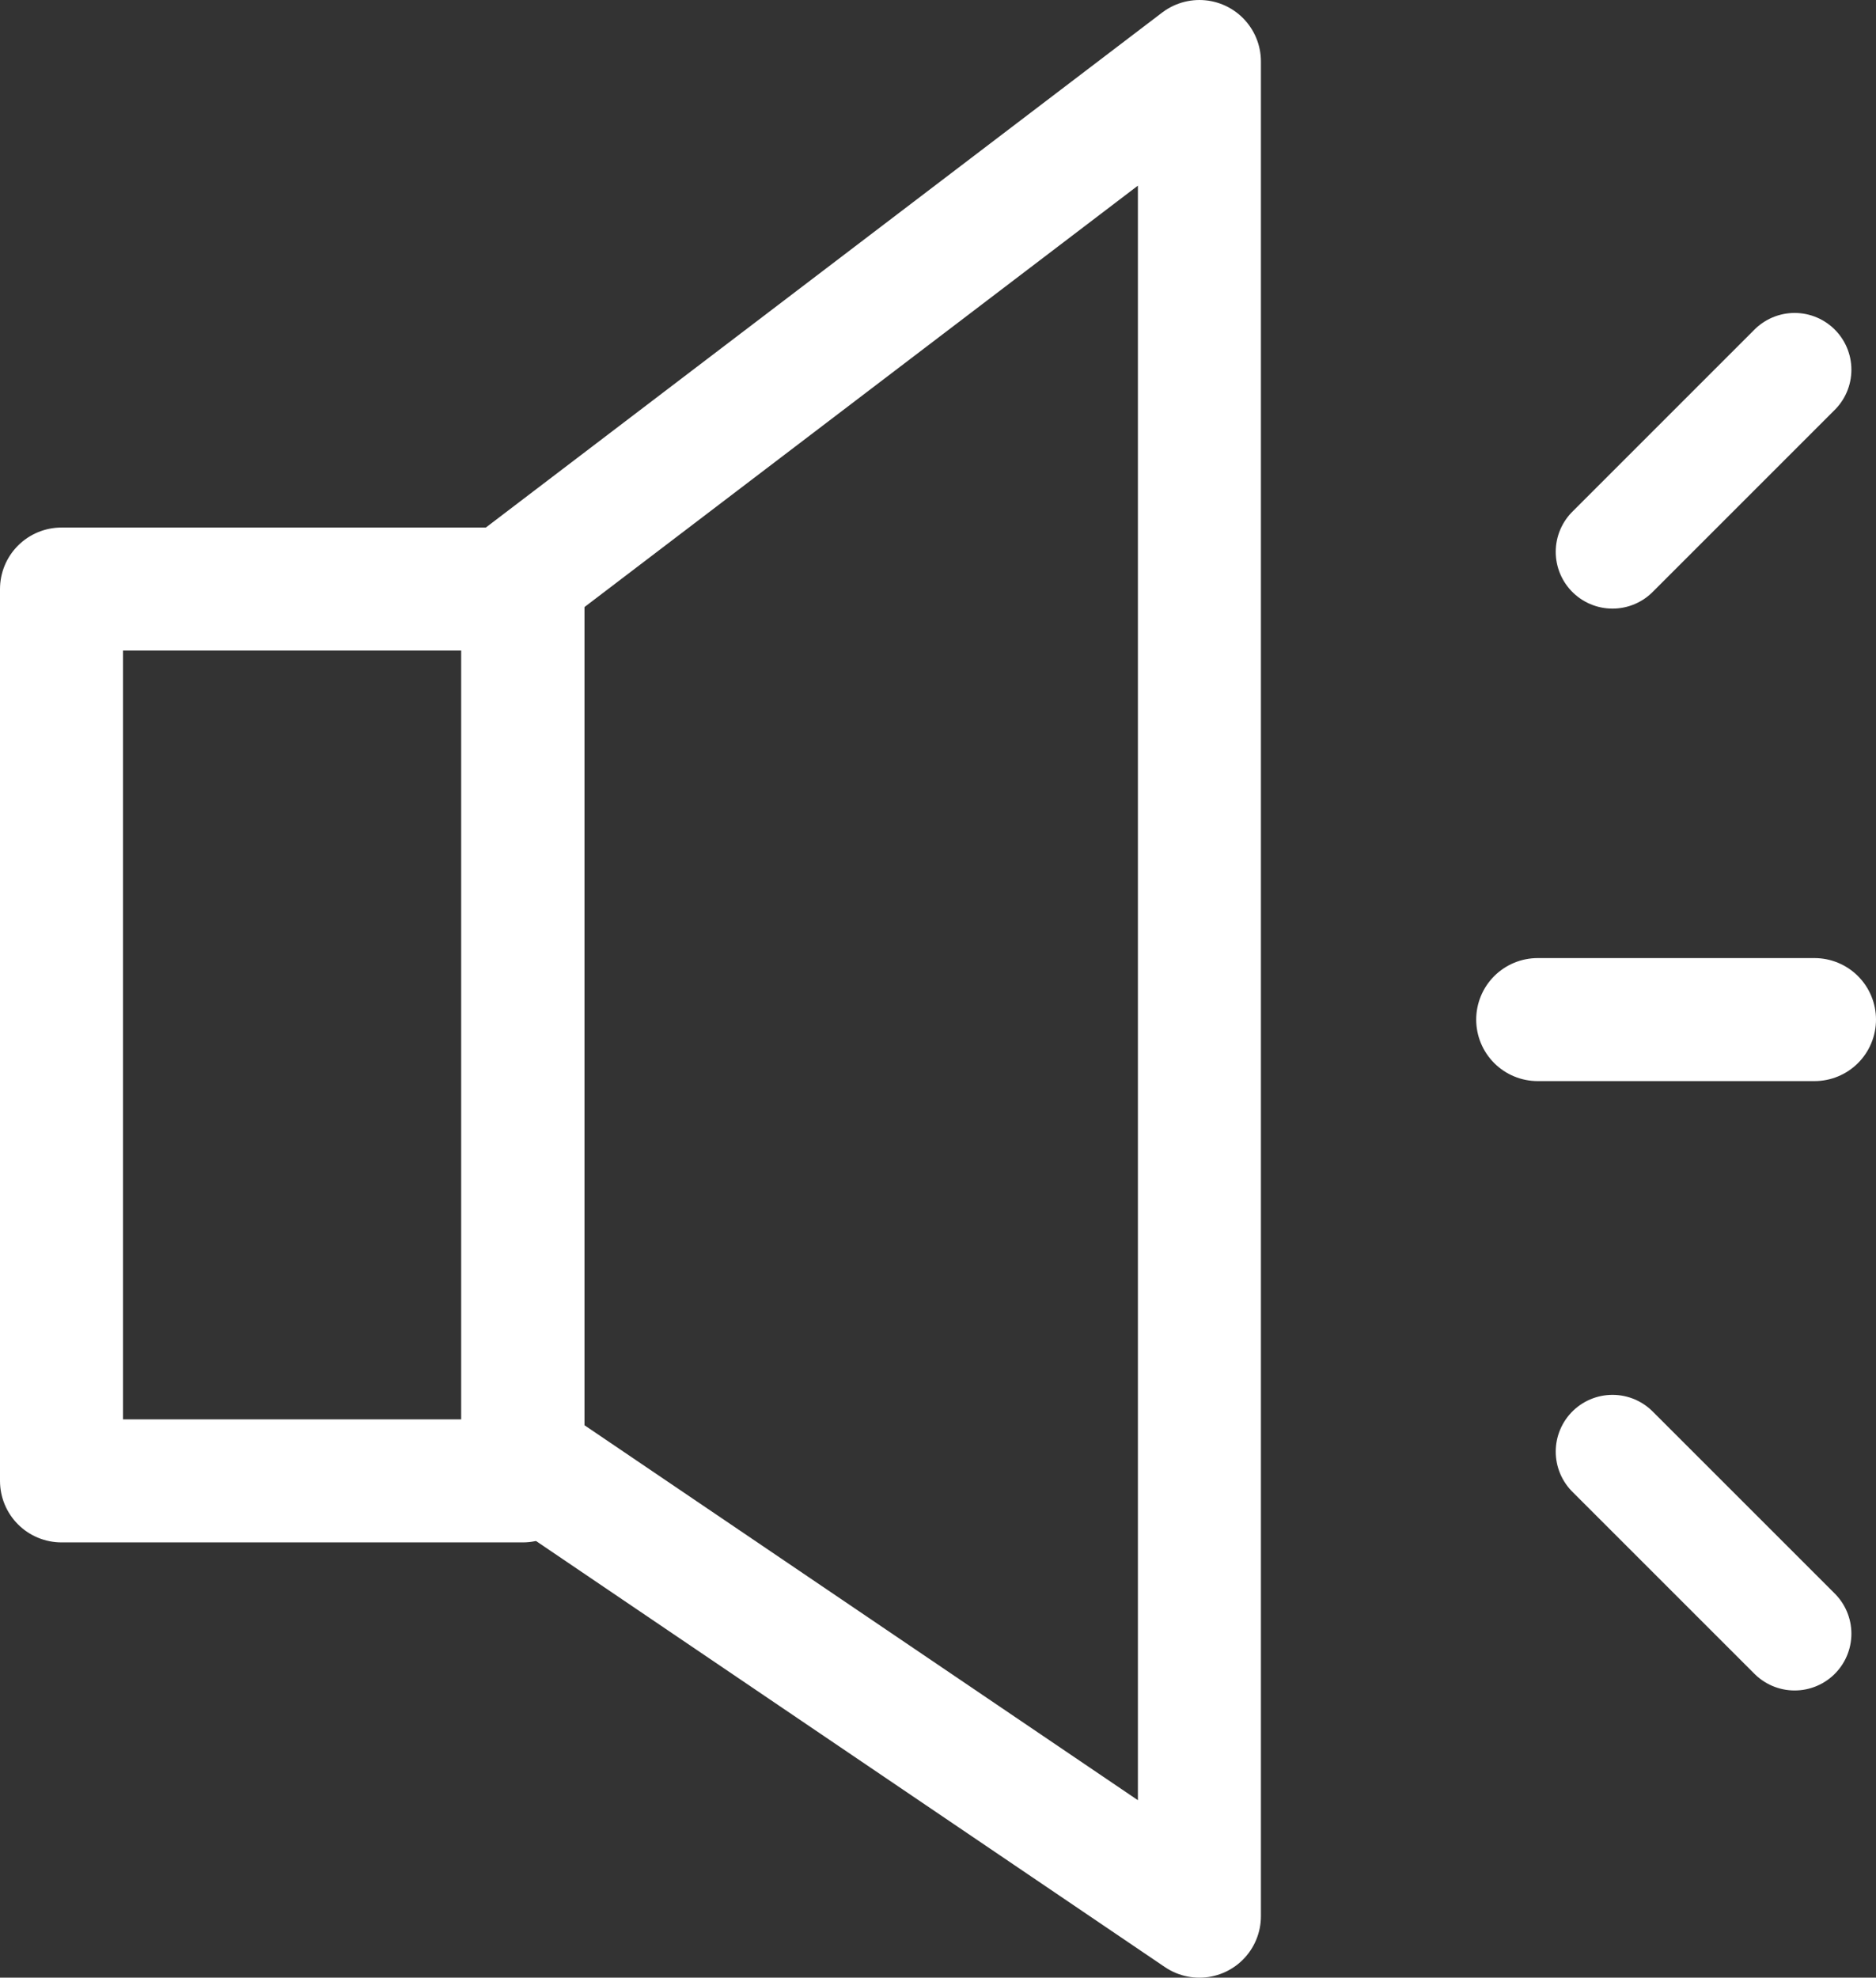 <?xml version="1.0" encoding="utf-8"?>
<!-- Generator: Adobe Illustrator 16.0.4, SVG Export Plug-In . SVG Version: 6.00 Build 0)  -->
<!DOCTYPE svg PUBLIC "-//W3C//DTD SVG 1.1//EN" "http://www.w3.org/Graphics/SVG/1.1/DTD/svg11.dtd">
<svg version="1.1" id="Ebene_1" xmlns="http://www.w3.org/2000/svg" xmlns:xlink="http://www.w3.org/1999/xlink" x="0px" y="0px"
	 width="61px" height="64.307px" viewBox="0 0 61 64.307" enable-background="new 0 0 61 64.307" xml:space="preserve">
<rect x="0" y="0" width="61" height="64.307" fill="#333333" stroke="none"/>
<symbol  id="rollover_audio_" viewBox="-31 -32.154 61 64.308">
	<g>
		
			<line fill="none" stroke="#FFFFFF" stroke-width="4" stroke-linecap="round" stroke-linejoin="round" stroke-miterlimit="10" x1="19" y1="-1" x2="28" y2="-1"/>
		<g>
			
				<line fill="none" stroke="#FFFFFF" stroke-width="3.692" stroke-linecap="round" stroke-linejoin="round" stroke-miterlimit="10" x1="21.432" y1="14.21" x2="27.354" y2="20.132"/>
			
				<line fill="none" stroke="#FFFFFF" stroke-width="3.692" stroke-linecap="round" stroke-linejoin="round" stroke-miterlimit="10" x1="21.432" y1="-15.048" x2="27.354" y2="-20.969"/>
		</g>
	</g>
	<polygon fill="none" stroke="#FFFFFF" stroke-width="4" stroke-linejoin="round" stroke-miterlimit="10" points="8,-30.154 
		-14,-15.248 -14,13.402 8,30.154 	"/>
	<polygon fill="none" stroke="#FFFFFF" stroke-width="4" stroke-linejoin="round" stroke-miterlimit="10" points="-29,-16 -14,-16 
		-14,13 -29,13 	"/>
	<polygon display="none" fill="none" points="-31,32 30,32 30,-32 -31,-32 	"/>
</symbol>
<use xlink:href="#rollover_audio_"  width="61" height="64.308" x="-31" y="-32.154" transform="matrix(1 0 0 -1 31 32.154)" overflow="visible"/>
</svg>
